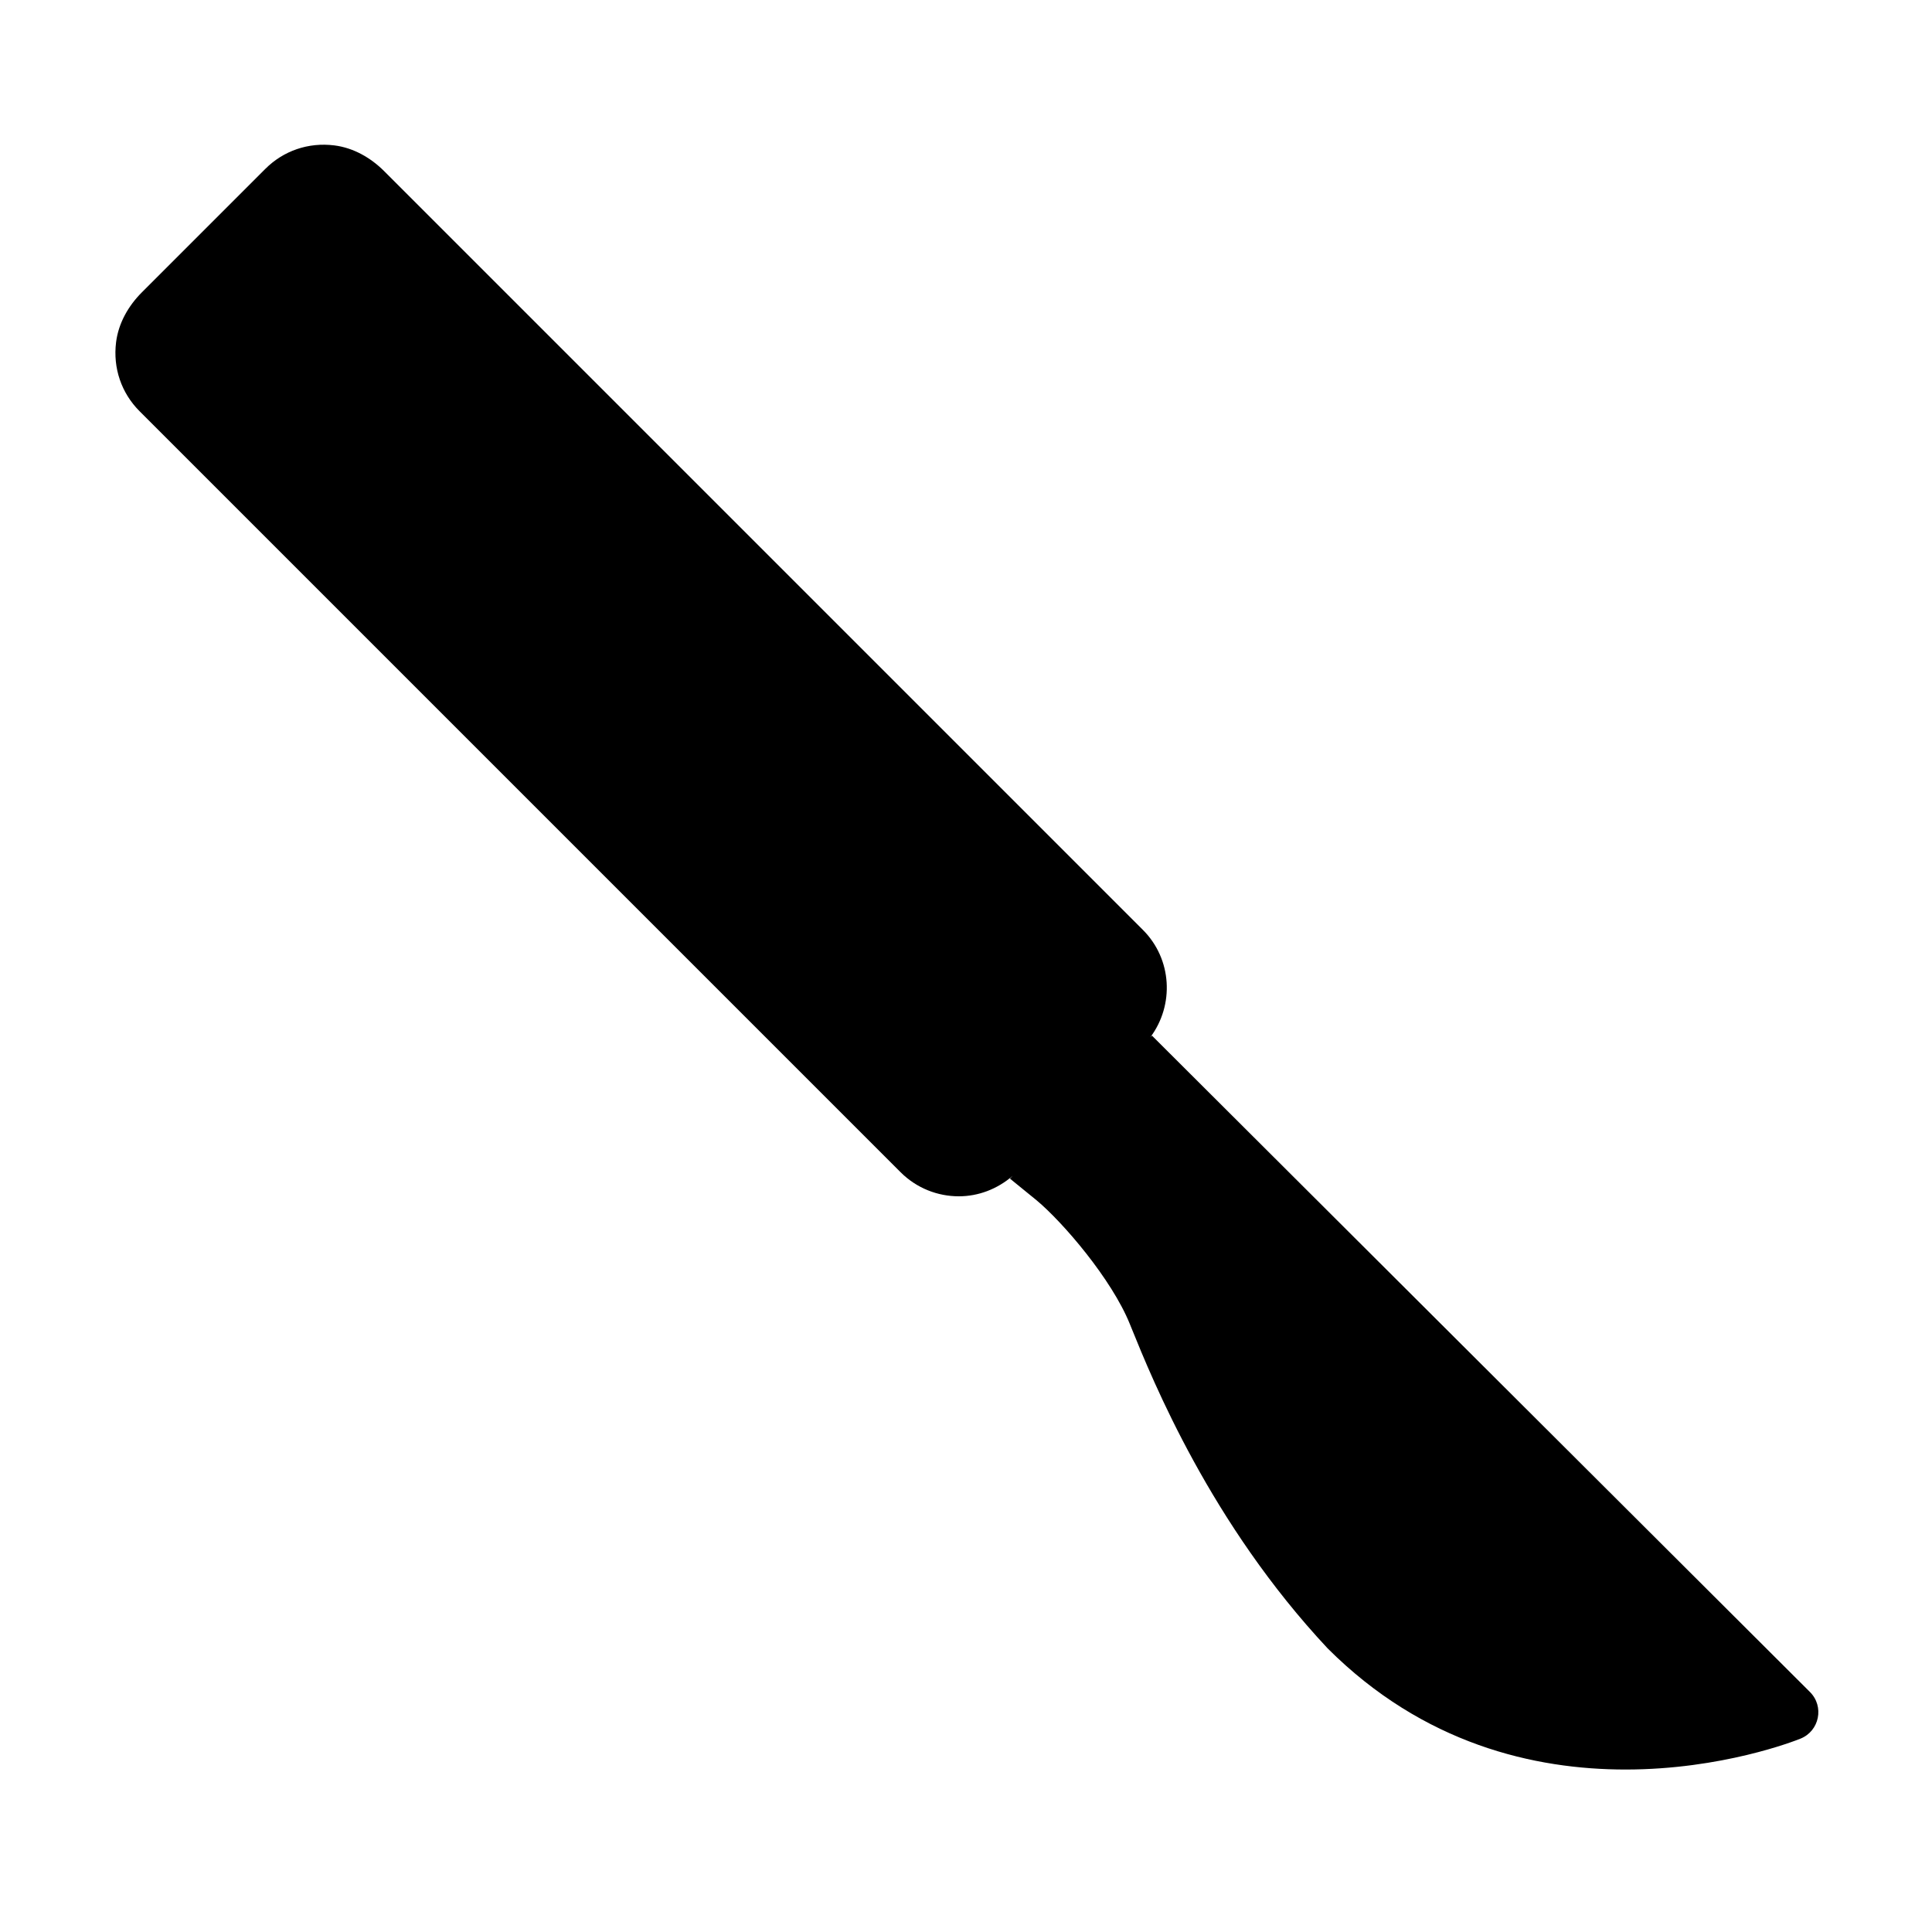 <?xml version="1.0" encoding="UTF-8"?>
<!-- Uploaded to: ICON Repo, www.iconrepo.com, Generator: ICON Repo Mixer Tools -->
<svg fill="#000000" width="800px" height="800px" version="1.1" viewBox="144 144 512 512" xmlns="http://www.w3.org/2000/svg">
 <path d="m449.28 418.45-0.43 0.434c6.391-8.543 5.789-20.695-1.973-28.457l-201.07-201.07c-3.586-3.586-8.168-6.191-13.199-6.824-6.871-0.863-13.496 1.426-18.285 6.215l-32.734 32.734c-3.586 3.586-6.191 8.168-6.824 13.199-0.863 6.871 1.426 13.496 6.215 18.285l201.68 201.68c4.254 4.254 9.844 6.387 15.438 6.387 5.109 0 10.176-1.871 14.27-5.43l-0.73 0.734 7.043 5.734c7.051 5.879 19.906 20.91 24.703 32.723l0.422 1.043c5.746 14.184 21.02 51.867 52.035 85.004 25.422 25.422 54.922 32.102 78.926 32.102 25.543 0 44.859-7.57 46.383-8.188 5.023-2.027 6.344-8.527 2.508-12.355z"/>
</svg>